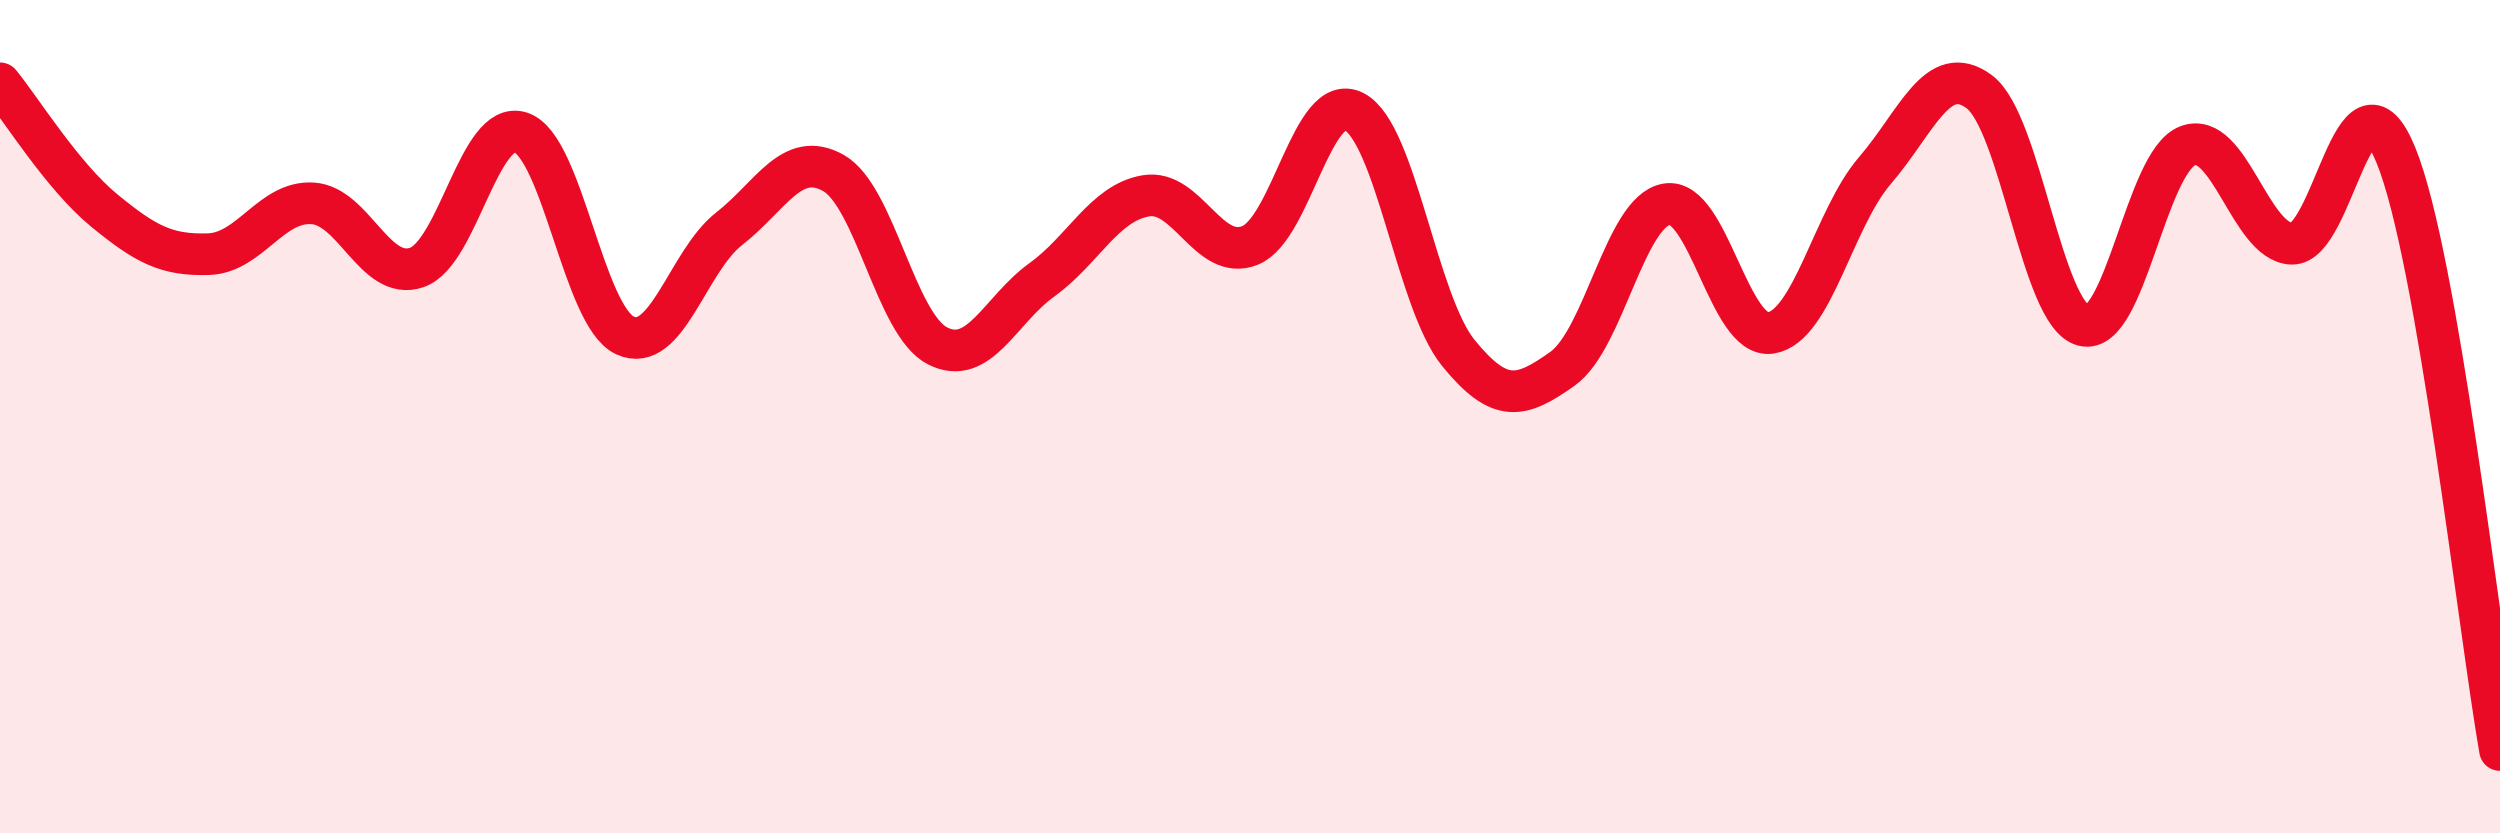 
    <svg width="60" height="20" viewBox="0 0 60 20" xmlns="http://www.w3.org/2000/svg">
      <path
        d="M 0,2 C 0.5,2.61 1.5,4.23 2.5,5.05 C 3.5,5.87 4,6.13 5,6.1 C 6,6.07 6.5,4.82 7.5,4.88 C 8.5,4.94 9,6.76 10,6.42 C 11,6.08 11.5,2.85 12.5,3.18 C 13.5,3.51 14,7.59 15,8.05 C 16,8.51 16.5,6.27 17.5,5.49 C 18.5,4.71 19,3.59 20,4.15 C 21,4.71 21.5,7.79 22.5,8.3 C 23.5,8.81 24,7.44 25,6.72 C 26,6 26.5,4.87 27.5,4.7 C 28.5,4.53 29,6.29 30,5.89 C 31,5.49 31.5,2.16 32.5,2.68 C 33.5,3.2 34,7.24 35,8.47 C 36,9.7 36.5,9.56 37.5,8.85 C 38.5,8.14 39,5.07 40,4.9 C 41,4.73 41.5,8.15 42.5,7.99 C 43.5,7.83 44,5.25 45,4.09 C 46,2.93 46.5,1.46 47.5,2.2 C 48.5,2.94 49,7.55 50,7.81 C 51,8.07 51.5,3.89 52.5,3.5 C 53.5,3.11 54,5.81 55,5.85 C 56,5.89 56.5,1.29 57.5,3.72 C 58.5,6.15 59.5,15.14 60,18L60 20L0 20Z"
        fill="#EB0A25"
        opacity="0.1"
        stroke-linecap="round"
        stroke-linejoin="round"
      />
      <path
        d="M 0,2 C 0.5,2.61 1.5,4.23 2.5,5.05 C 3.5,5.87 4,6.13 5,6.1 C 6,6.07 6.5,4.82 7.5,4.88 C 8.5,4.94 9,6.76 10,6.42 C 11,6.08 11.5,2.85 12.5,3.18 C 13.5,3.51 14,7.59 15,8.05 C 16,8.51 16.5,6.27 17.5,5.49 C 18.5,4.71 19,3.59 20,4.15 C 21,4.71 21.5,7.79 22.5,8.3 C 23.5,8.81 24,7.44 25,6.72 C 26,6 26.5,4.87 27.5,4.7 C 28.5,4.53 29,6.29 30,5.89 C 31,5.49 31.5,2.16 32.5,2.68 C 33.5,3.2 34,7.24 35,8.47 C 36,9.7 36.5,9.56 37.5,8.85 C 38.5,8.14 39,5.07 40,4.9 C 41,4.73 41.5,8.15 42.5,7.99 C 43.5,7.83 44,5.25 45,4.09 C 46,2.93 46.5,1.46 47.5,2.2 C 48.5,2.94 49,7.55 50,7.81 C 51,8.07 51.5,3.89 52.5,3.5 C 53.5,3.11 54,5.81 55,5.85 C 56,5.89 56.5,1.29 57.5,3.72 C 58.5,6.15 59.5,15.14 60,18"
        stroke="#EB0A25"
        stroke-width="1"
        fill="none"
        stroke-linecap="round"
        stroke-linejoin="round"
      />
    </svg>
  
